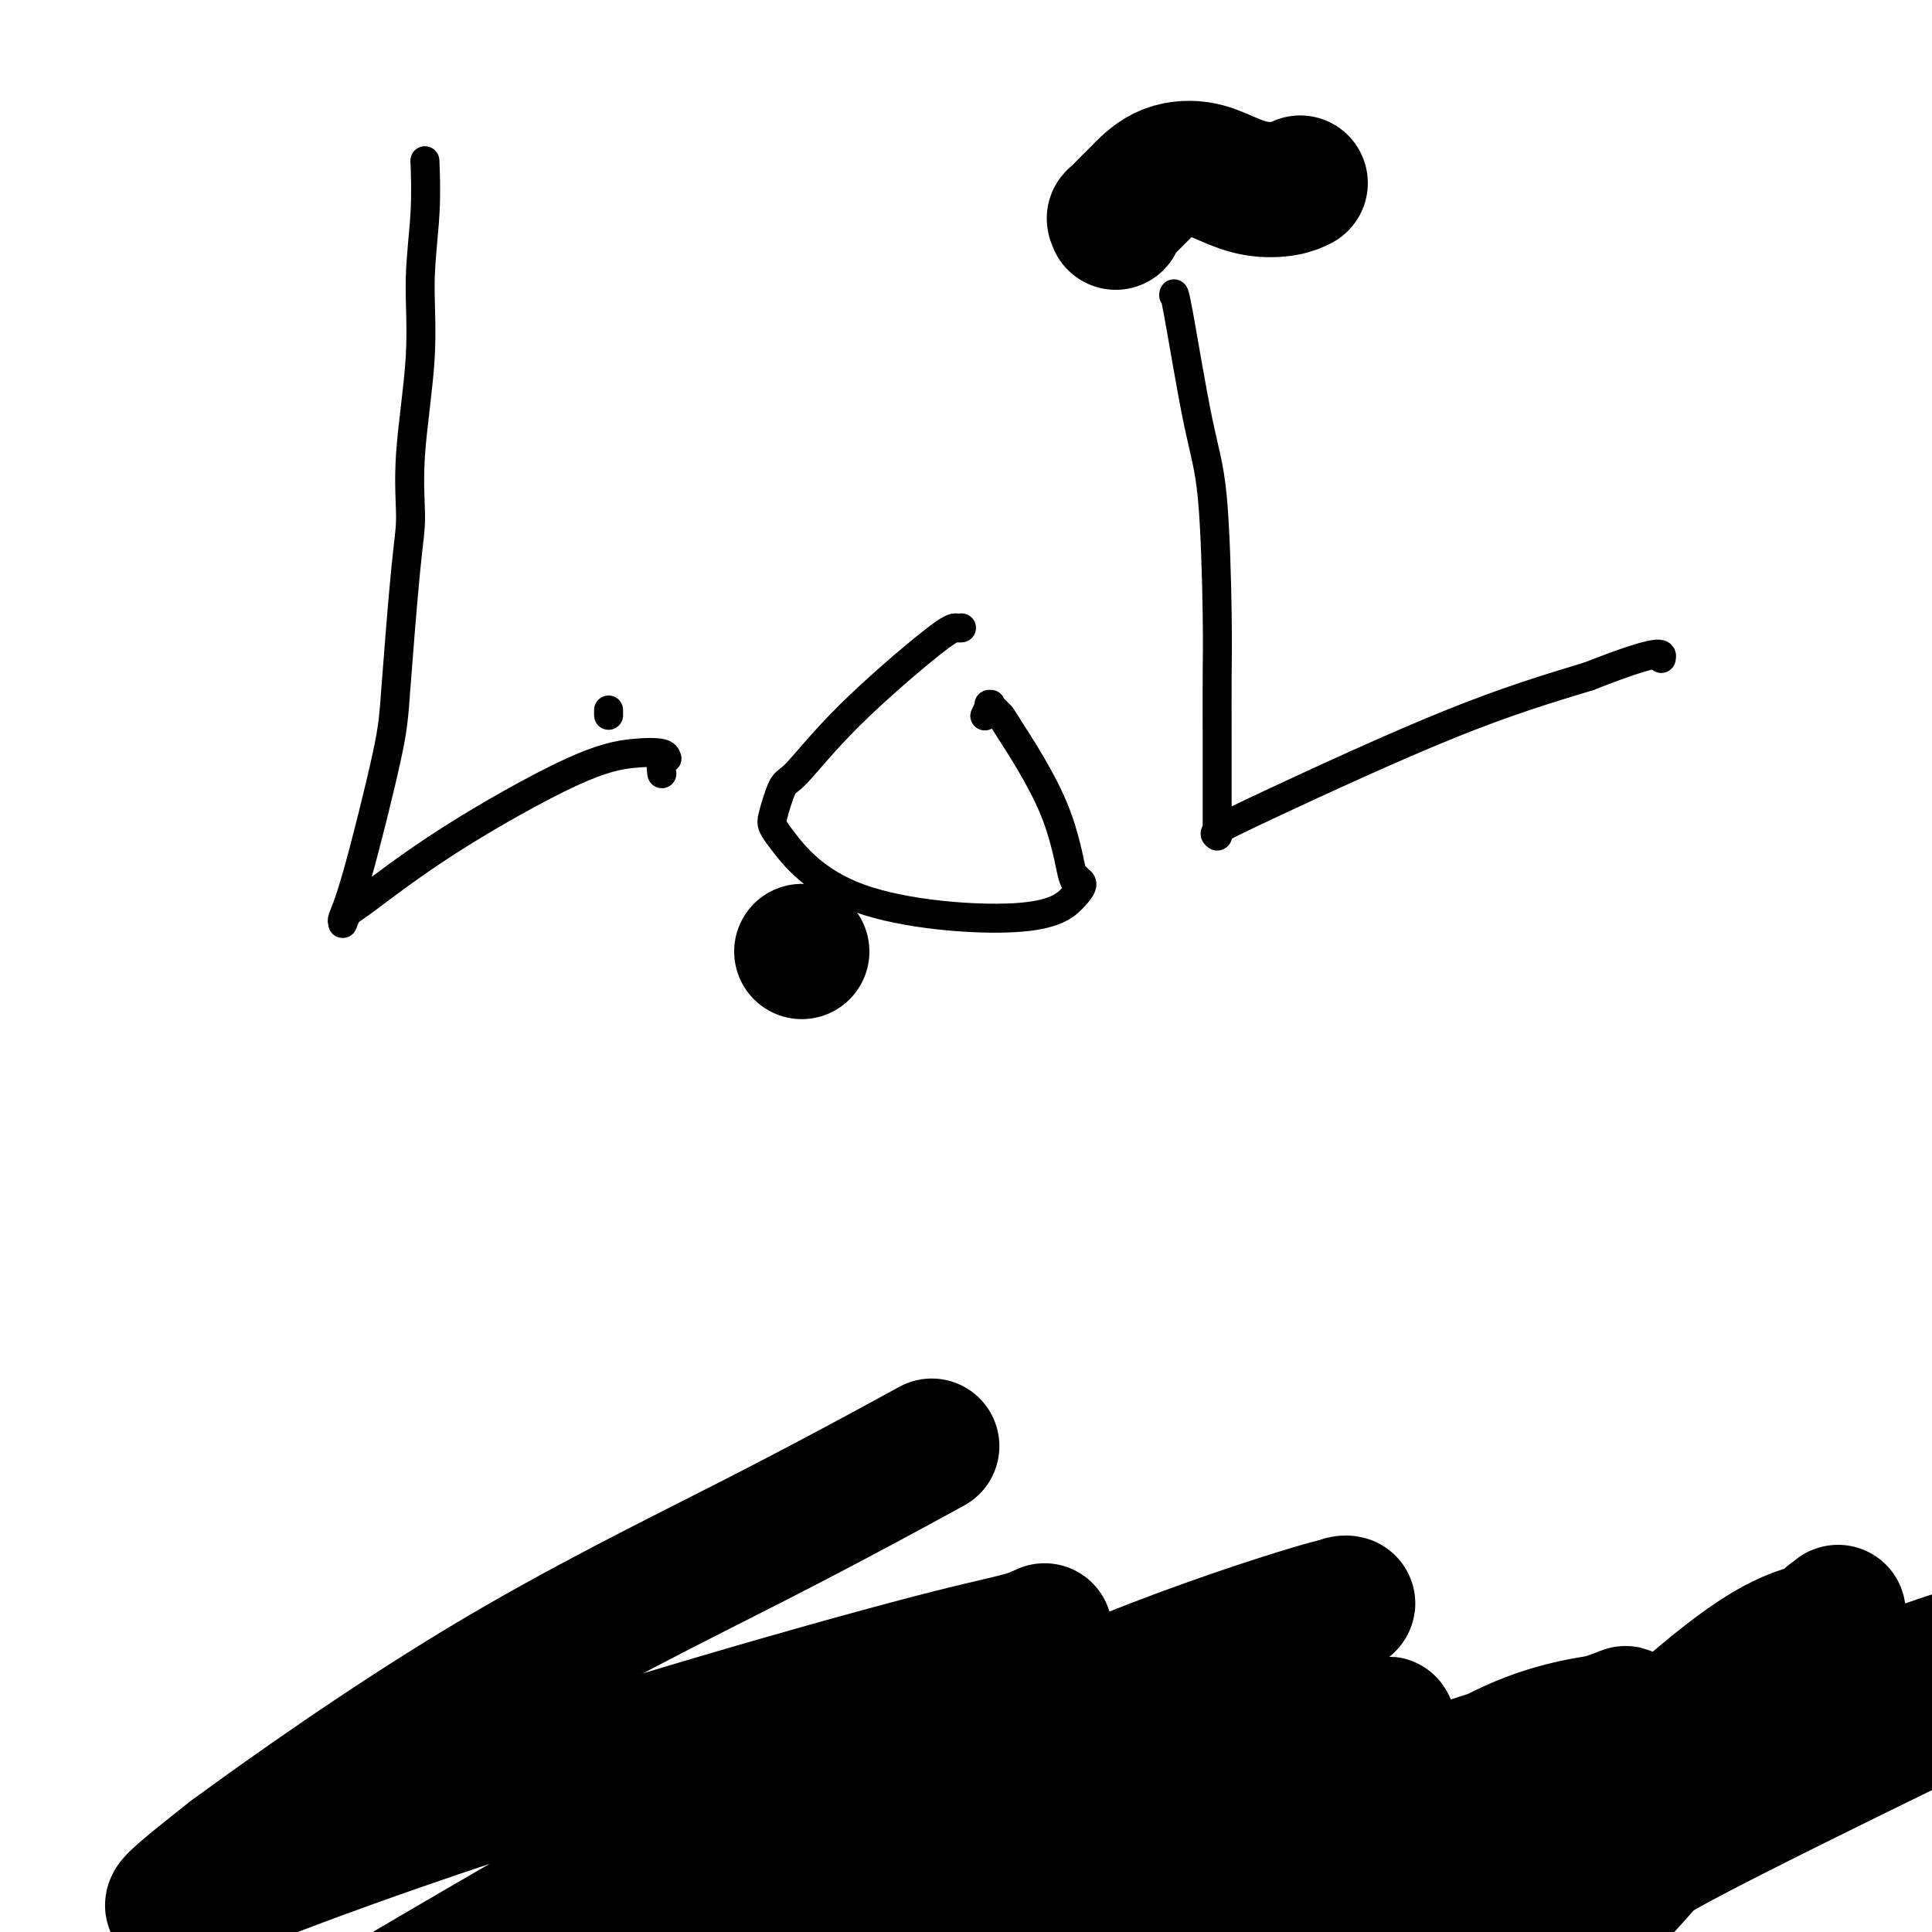 <svg viewBox='0 0 400 400' version='1.1' xmlns='http://www.w3.org/2000/svg' xmlns:xlink='http://www.w3.org/1999/xlink'><g fill='none' stroke='#000000' stroke-width='6' stroke-linecap='round' stroke-linejoin='round'><path d='M126,148c0.000,0.001 0.000,0.001 0,0c0.000,-0.001 0.000,-0.004 0,0c0.000,0.004 0.000,0.015 0,0c0.000,-0.015 0.000,-0.056 0,0c-0.000,0.056 0.000,0.207 0,0c0.000,-0.207 -0.000,-0.774 0,-1c0.000,-0.226 0.000,-0.113 0,0'/><path d='M88,34c0.009,0.215 0.019,0.429 0,0c-0.019,-0.429 -0.065,-1.502 0,0c0.065,1.502 0.242,5.580 0,10c-0.242,4.420 -0.904,9.182 -1,14c-0.096,4.818 0.374,9.690 0,16c-0.374,6.310 -1.591,14.057 -2,20c-0.409,5.943 -0.010,10.083 0,13c0.010,2.917 -0.369,4.610 -1,11c-0.631,6.390 -1.514,17.477 -2,24c-0.486,6.523 -0.576,8.482 -2,15c-1.424,6.518 -4.183,17.596 -6,24c-1.817,6.404 -2.693,8.134 -3,9c-0.307,0.866 -0.044,0.869 0,1c0.044,0.131 -0.131,0.390 0,0c0.131,-0.390 0.567,-1.428 1,-2c0.433,-0.572 0.862,-0.676 4,-3c3.138,-2.324 8.984,-6.868 17,-12c8.016,-5.132 18.201,-10.854 25,-14c6.799,-3.146 10.210,-3.717 13,-4c2.790,-0.283 4.958,-0.279 6,0c1.042,0.279 0.959,0.832 1,1c0.041,0.168 0.207,-0.048 0,0c-0.207,0.048 -0.786,0.359 -1,1c-0.214,0.641 -0.061,1.612 0,2c0.061,0.388 0.031,0.194 0,0'/><path d='M199,130c0.006,-0.000 0.011,-0.001 0,0c-0.011,0.001 -0.039,0.003 0,0c0.039,-0.003 0.144,-0.011 0,0c-0.144,0.011 -0.538,0.040 -1,0c-0.462,-0.040 -0.993,-0.148 -5,3c-4.007,3.148 -11.491,9.552 -17,15c-5.509,5.448 -9.042,9.941 -11,12c-1.958,2.059 -2.339,1.683 -3,3c-0.661,1.317 -1.600,4.326 -2,6c-0.400,1.674 -0.260,2.011 2,5c2.260,2.989 6.640,8.630 16,12c9.360,3.370 23.700,4.471 32,4c8.300,-0.471 10.562,-2.512 12,-4c1.438,-1.488 2.053,-2.422 2,-3c-0.053,-0.578 -0.775,-0.800 -1,-1c-0.225,-0.200 0.047,-0.377 0,0c-0.047,0.377 -0.412,1.309 -1,-1c-0.588,-2.309 -1.398,-7.858 -4,-14c-2.602,-6.142 -6.998,-12.877 -9,-16c-2.002,-3.123 -1.612,-2.633 -2,-3c-0.388,-0.367 -1.554,-1.590 -2,-2c-0.446,-0.410 -0.171,-0.007 0,0c0.171,0.007 0.238,-0.383 0,0c-0.238,0.383 -0.782,1.538 -1,2c-0.218,0.462 -0.109,0.231 0,0'/><path d='M243,61c-0.001,0.009 -0.002,0.019 0,0c0.002,-0.019 0.007,-0.066 0,0c-0.007,0.066 -0.026,0.244 0,0c0.026,-0.244 0.098,-0.911 1,4c0.902,4.911 2.634,15.399 4,22c1.366,6.601 2.366,9.314 3,16c0.634,6.686 0.902,17.346 1,24c0.098,6.654 0.026,9.303 0,13c-0.026,3.697 -0.007,8.441 0,12c0.007,3.559 0.002,5.935 0,9c-0.002,3.065 -0.001,6.821 0,9c0.001,2.179 0.000,2.780 0,3c-0.000,0.220 -0.000,0.059 0,0c0.000,-0.059 -0.000,-0.016 0,0c0.000,0.016 0.000,0.004 0,0c-0.000,-0.004 -0.000,-0.001 0,0c0.000,0.001 0.001,0.001 0,0c-0.001,-0.001 -0.004,-0.002 0,0c0.004,0.002 0.016,0.006 0,0c-0.016,-0.006 -0.061,-0.022 0,0c0.061,0.022 0.229,0.080 0,0c-0.229,-0.080 -0.855,-0.300 0,-1c0.855,-0.700 3.192,-1.881 12,-6c8.808,-4.119 24.088,-11.177 36,-16c11.912,-4.823 20.456,-7.412 29,-10'/><path d='M329,140c15.311,-6.022 15.089,-4.578 15,-4c-0.089,0.578 -0.044,0.289 0,0'/></g>
<g fill='none' stroke='#000000' stroke-width='28' stroke-linecap='round' stroke-linejoin='round'><path d='M314,391c-0.050,0.143 -0.099,0.286 0,0c0.099,-0.286 0.348,-1.001 0,-1c-0.348,0.001 -1.291,0.716 0,-1c1.291,-1.716 4.818,-5.865 12,-13c7.182,-7.135 18.020,-17.258 26,-24c7.980,-6.742 13.103,-10.104 17,-12c3.897,-1.896 6.568,-2.325 8,-3c1.432,-0.675 1.625,-1.597 2,-2c0.375,-0.403 0.931,-0.286 1,0c0.069,0.286 -0.351,0.743 0,0c0.351,-0.743 1.471,-2.686 -1,1c-2.471,3.686 -8.532,13.002 -17,24c-8.468,10.998 -19.341,23.677 -27,32c-7.659,8.323 -12.104,12.288 -15,14c-2.896,1.712 -4.243,1.169 -5,1c-0.757,-0.169 -0.924,0.037 -1,0c-0.076,-0.037 -0.062,-0.315 0,-1c0.062,-0.685 0.171,-1.777 8,-8c7.829,-6.223 23.378,-17.576 37,-26c13.622,-8.424 25.318,-13.917 32,-17c6.682,-3.083 8.352,-3.754 13,-5c4.648,-1.246 12.275,-3.066 16,-4c3.725,-0.934 3.550,-0.983 1,0c-2.550,0.983 -7.473,2.999 -10,4c-2.527,1.001 -2.657,0.988 -15,7c-12.343,6.012 -36.899,18.050 -48,24c-11.101,5.950 -8.749,5.811 -15,9c-6.251,3.189 -21.106,9.705 -29,13c-7.894,3.295 -8.827,3.370 -9,3c-0.173,-0.370 0.413,-1.185 1,-2'/><path d='M296,404c-2.805,-0.580 8.682,-9.029 21,-17c12.318,-7.971 25.468,-15.463 38,-22c12.532,-6.537 24.446,-12.118 34,-16c9.554,-3.882 16.749,-6.067 20,-7c3.251,-0.933 2.557,-0.616 4,-1c1.443,-0.384 5.023,-1.468 -2,2c-7.023,3.468 -24.650,11.489 -42,19c-17.350,7.511 -34.421,14.513 -52,22c-17.579,7.487 -35.664,15.457 -50,21c-14.336,5.543 -24.924,8.657 -32,10c-7.076,1.343 -10.639,0.914 -12,1c-1.361,0.086 -0.519,0.685 1,-1c1.519,-1.685 3.716,-5.656 14,-12c10.284,-6.344 28.654,-15.060 43,-23c14.346,-7.940 24.668,-15.103 34,-19c9.332,-3.897 17.676,-4.529 21,-5c3.324,-0.471 1.629,-0.780 1,-1c-0.629,-0.220 -0.191,-0.349 -1,0c-0.809,0.349 -2.864,1.177 -15,5c-12.136,3.823 -34.354,10.640 -55,19c-20.646,8.360 -39.719,18.262 -58,27c-18.281,8.738 -35.771,16.310 -49,21c-13.229,4.690 -22.196,6.498 -26,7c-3.804,0.502 -2.446,-0.300 -1,-1c1.446,-0.700 2.980,-1.296 11,-6c8.020,-4.704 22.528,-13.515 38,-22c15.472,-8.485 31.910,-16.646 48,-24c16.090,-7.354 31.832,-13.903 42,-18c10.168,-4.097 14.762,-5.742 16,-6c1.238,-0.258 -0.881,0.871 -3,2'/><path d='M284,359c-1.652,0.594 -4.282,1.079 -9,3c-4.718,1.921 -11.523,5.277 -27,11c-15.477,5.723 -39.624,13.811 -62,22c-22.376,8.189 -42.981,16.479 -60,23c-17.019,6.521 -30.453,11.274 -38,13c-7.547,1.726 -9.206,0.425 -10,0c-0.794,-0.425 -0.721,0.026 6,-4c6.721,-4.026 20.092,-12.528 38,-23c17.908,-10.472 40.352,-22.912 60,-33c19.648,-10.088 36.498,-17.823 52,-24c15.502,-6.177 29.654,-10.794 37,-13c7.346,-2.206 7.886,-1.999 8,-2c0.114,-0.001 -0.197,-0.208 -1,0c-0.803,0.208 -2.096,0.832 -13,5c-10.904,4.168 -31.417,11.880 -53,21c-21.583,9.120 -44.234,19.647 -65,30c-20.766,10.353 -39.646,20.532 -54,27c-14.354,6.468 -24.183,9.226 -28,10c-3.817,0.774 -1.621,-0.437 1,-2c2.621,-1.563 5.669,-3.479 15,-9c9.331,-5.521 24.946,-14.647 43,-25c18.054,-10.353 38.548,-21.933 50,-28c11.452,-6.067 13.863,-6.621 20,-10c6.137,-3.379 16.001,-9.583 20,-12c3.999,-2.417 2.135,-1.046 -1,0c-3.135,1.046 -7.539,1.766 -20,5c-12.461,3.234 -32.977,8.983 -53,15c-20.023,6.017 -39.553,12.304 -56,18c-16.447,5.696 -29.813,10.803 -38,14c-8.187,3.197 -11.196,4.485 -10,3c1.196,-1.485 6.598,-5.742 12,-10'/><path d='M48,384c10.781,-7.943 31.735,-22.799 52,-35c20.265,-12.201 39.841,-21.746 56,-30c16.159,-8.254 28.903,-15.215 34,-18c5.097,-2.785 2.549,-1.392 0,0'/><path d='M231,46c0.082,-0.505 0.165,-1.011 0,-1c-0.165,0.011 -0.576,0.537 0,0c0.576,-0.537 2.140,-2.138 3,-3c0.860,-0.862 1.014,-0.984 2,-2c0.986,-1.016 2.802,-2.926 5,-4c2.198,-1.074 4.779,-1.311 7,-1c2.221,0.311 4.084,1.169 6,2c1.916,0.831 3.885,1.635 6,2c2.115,0.365 4.377,0.291 6,0c1.623,-0.291 2.607,-0.797 3,-1c0.393,-0.203 0.197,-0.101 0,0'/><path d='M166,197c0.000,0.000 0.000,0.000 0,0c0.000,0.000 0.000,0.000 0,0c0.000,0.000 -0.000,0.000 0,0c0.000,0.000 0.000,0.000 0,0c0.000,-0.000 0.000,0.000 0,0c0.000,-0.000 -0.000,0.000 0,0c0.000,0.000 0.000,0.000 0,0c0.000,0.000 -0.000,0.000 0,0c0.000,0.000 0.000,-0.000 0,0c-0.000,0.000 0.000,0.000 0,0c0.000,0.000 0.000,0.000 0,0c0.000,0.000 0.000,0.000 0,0'/></g>
</svg>